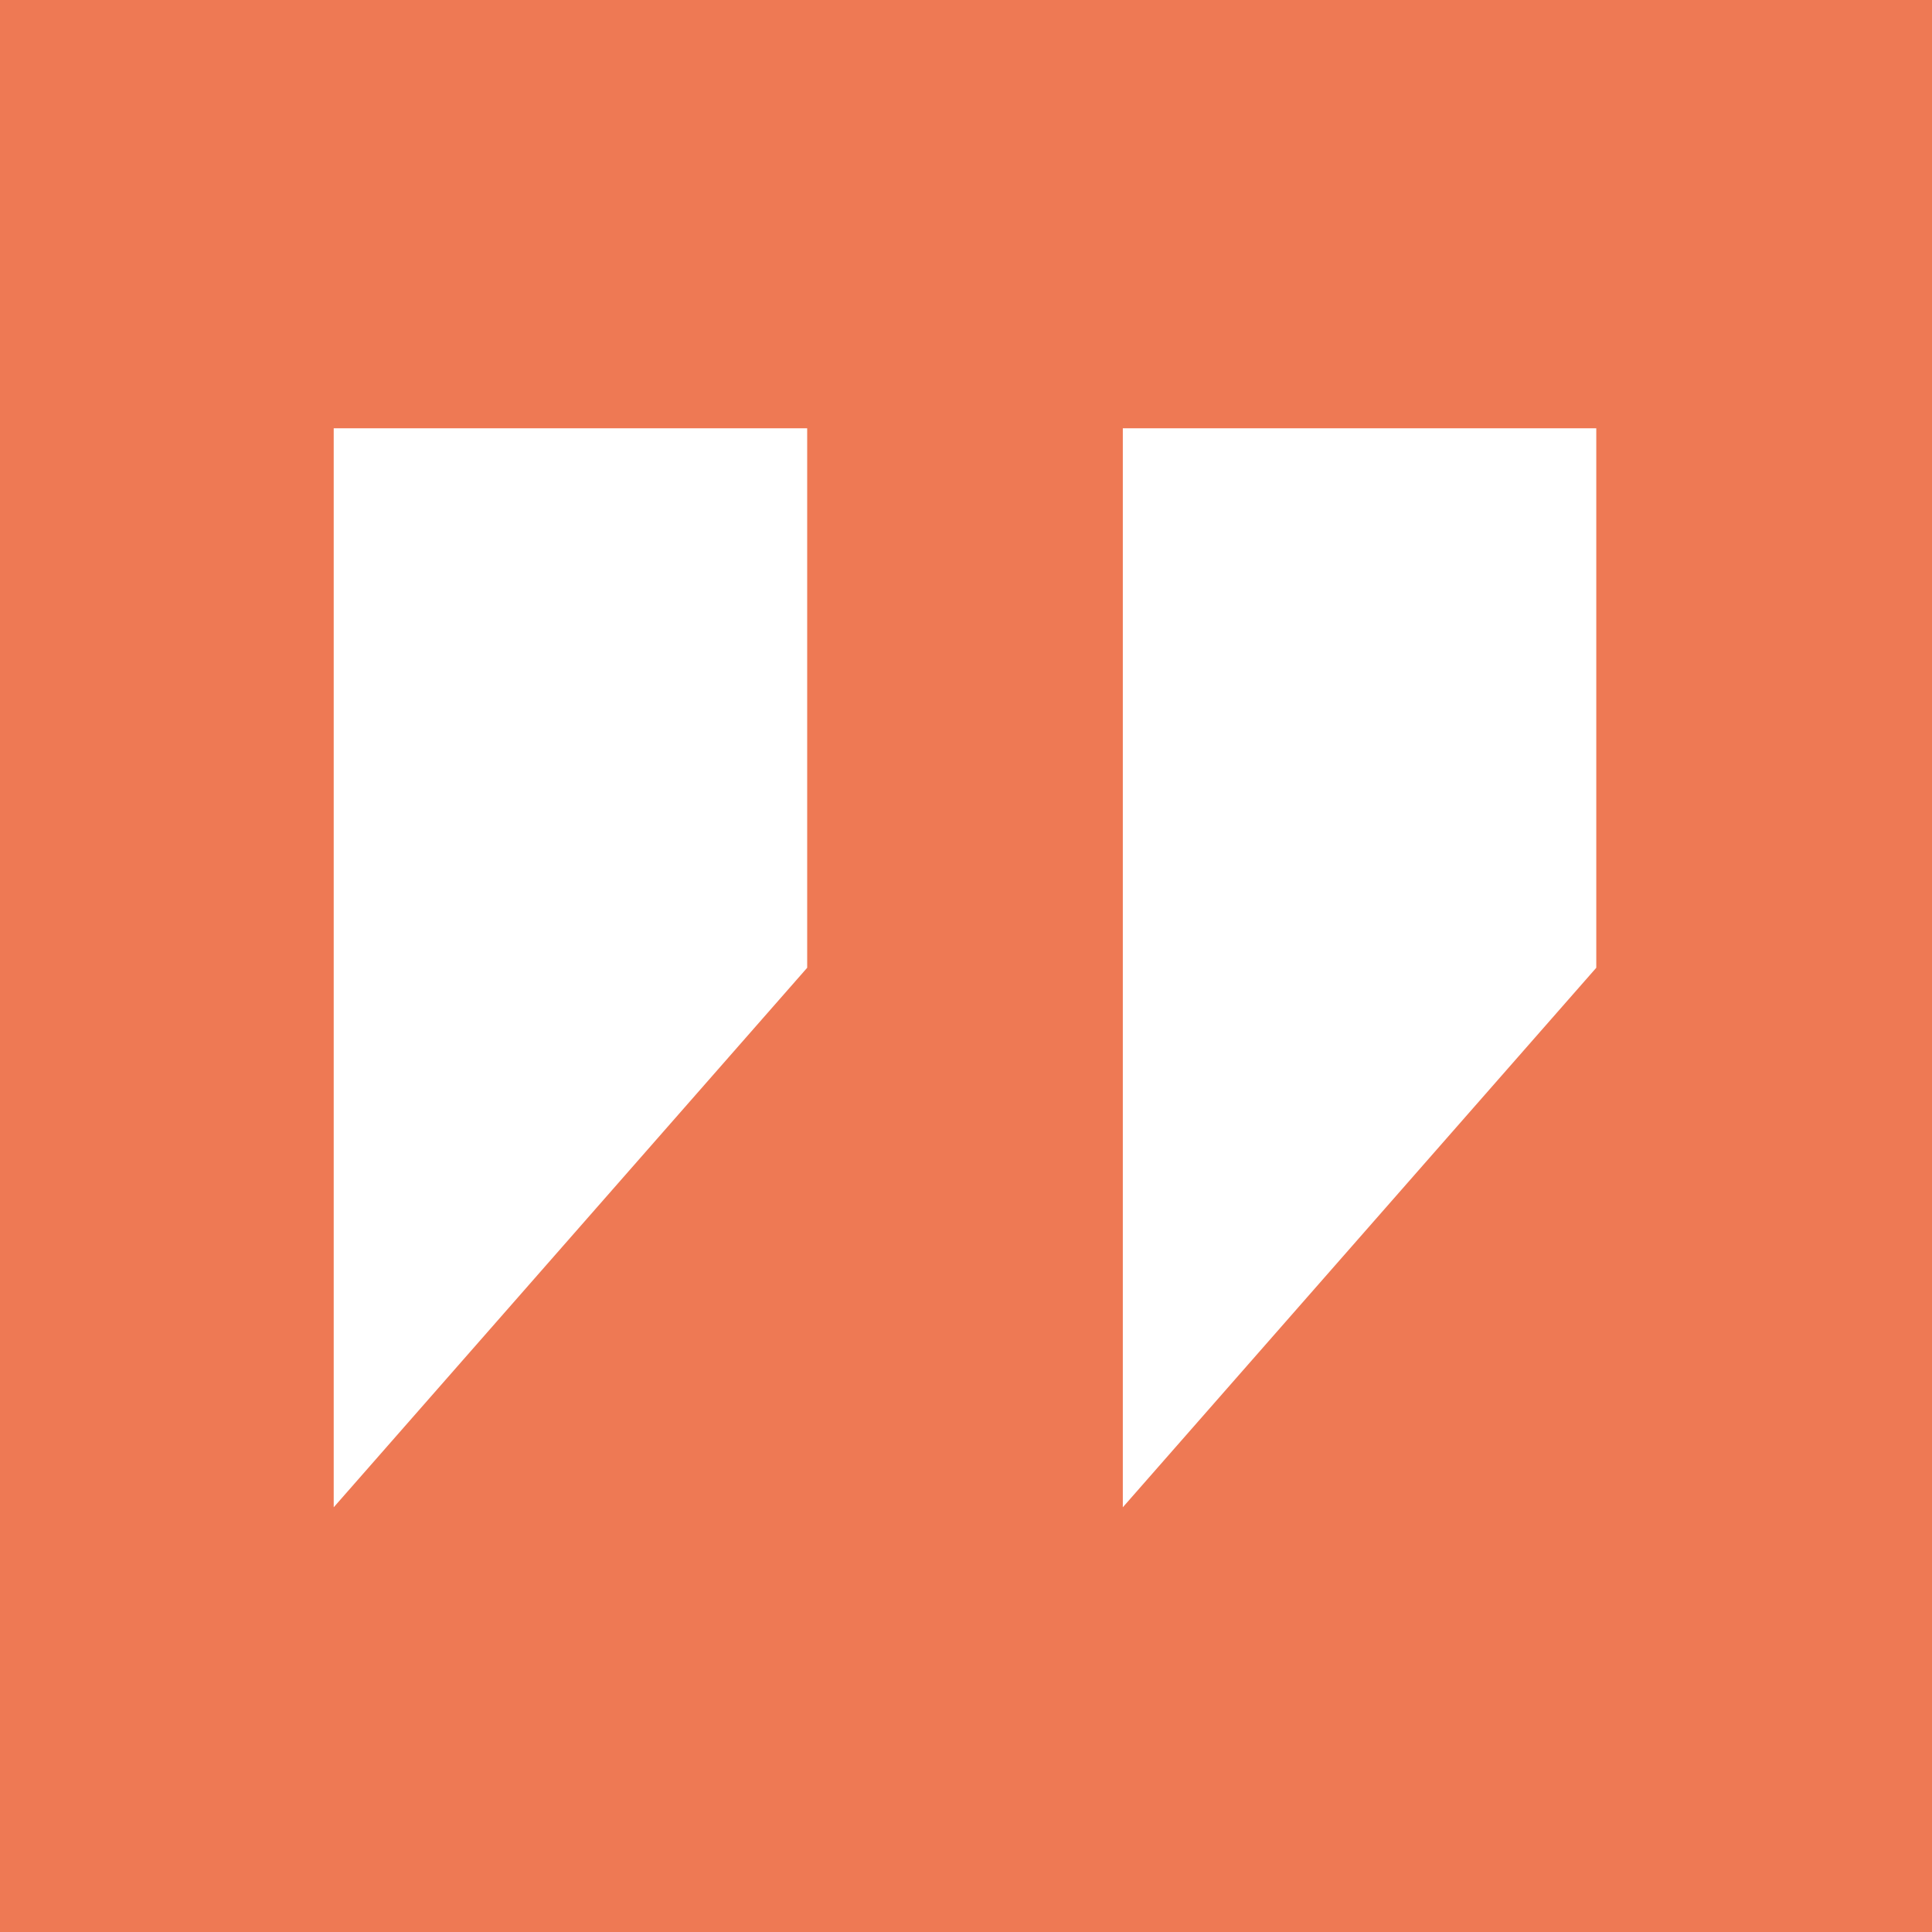 <svg width="48" height="48" viewBox="0 0 48 48" fill="none" xmlns="http://www.w3.org/2000/svg">
<rect width="48" height="48" fill="#EE7954"/>
<path d="M27.896 37.448L39.659 24.044L39.659 10.641L27.896 10.641L27.896 37.448ZM8.291 37.448L20.054 24.044L20.054 10.641L8.291 10.641L8.291 37.448Z" fill="white"/>
</svg>
